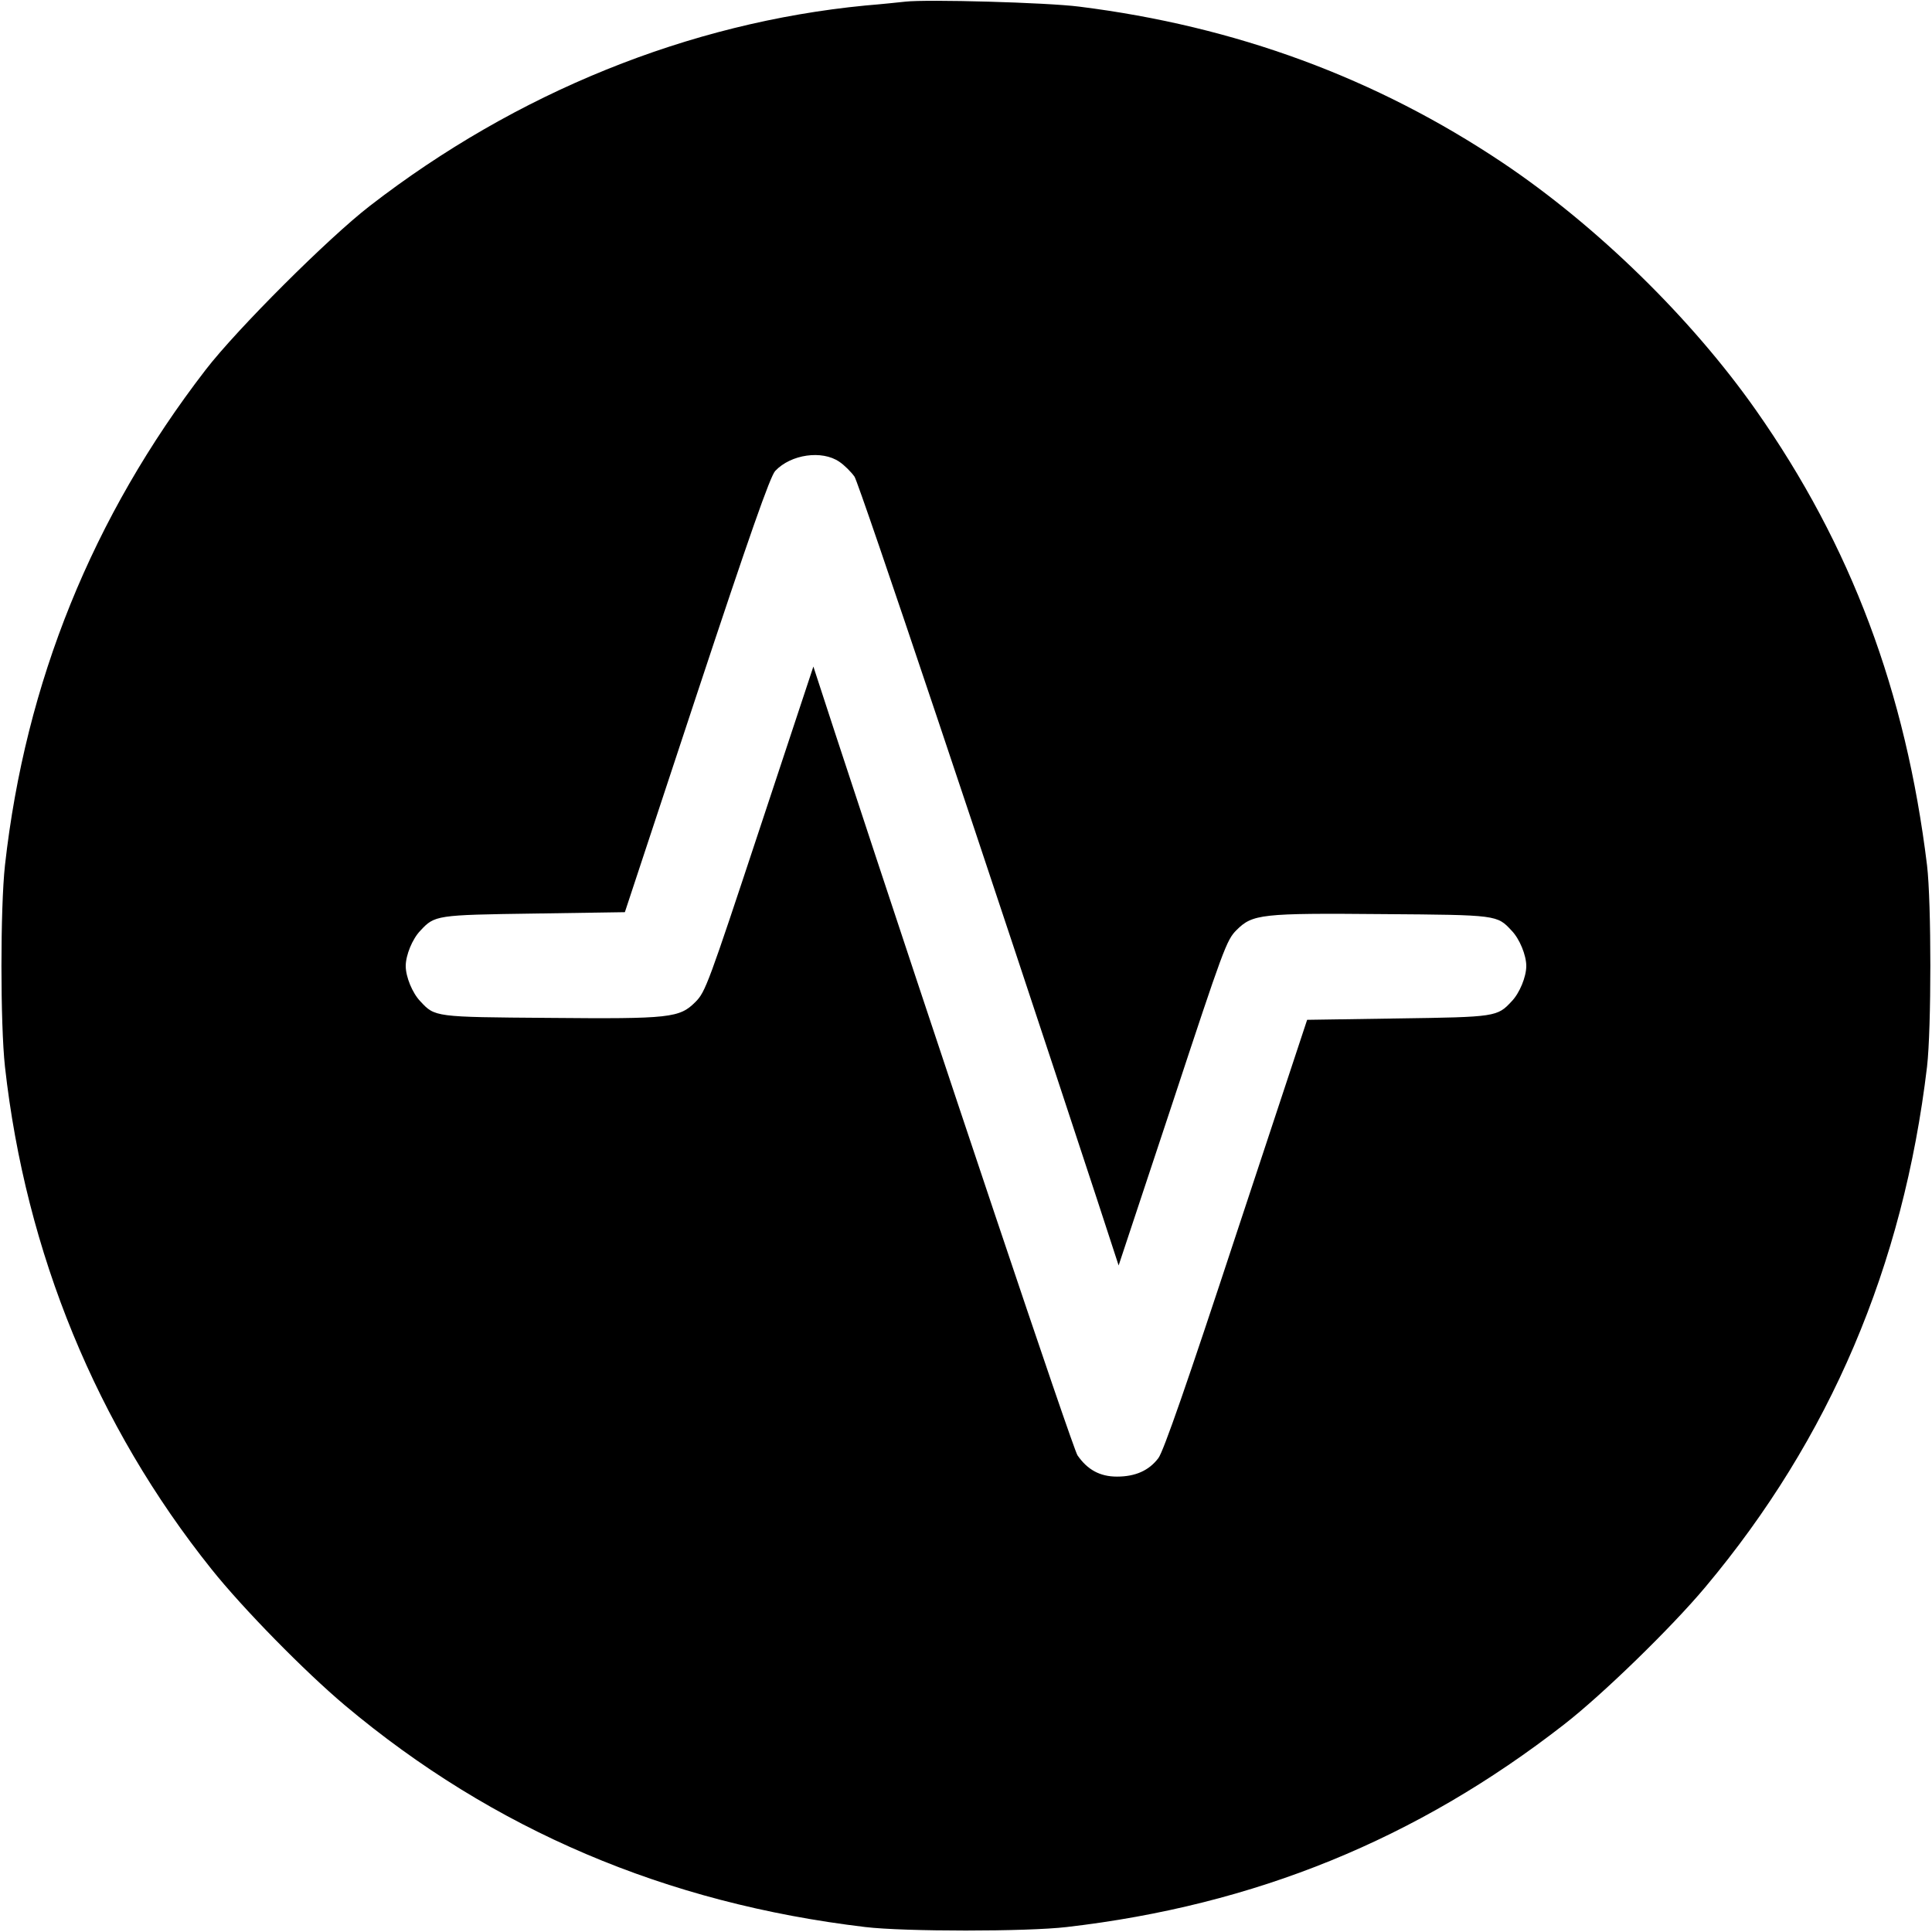 <?xml version="1.0" standalone="no"?>
<!DOCTYPE svg PUBLIC "-//W3C//DTD SVG 20010904//EN"
 "http://www.w3.org/TR/2001/REC-SVG-20010904/DTD/svg10.dtd">
<svg version="1.0" xmlns="http://www.w3.org/2000/svg"
 width="700pt" height="700pt" viewBox="0 0 700 700"
 preserveAspectRatio="xMidYMid meet">
<g transform="translate(0,700) scale(0.1,-0.1)"
fill="#000000" stroke="none">
<path d="M3280 6994 c-19 -2 -84 -9 -145 -14 -639 -62 -1264 -315 -1795 -726
-149 -115 -481 -446 -595 -594 -410 -532 -653 -1132 -727 -1795 -17 -155 -17
-575 0 -730 75 -673 332 -1300 748 -1820 114 -143 339 -372 484 -494 537 -451
1163 -717 1885 -803 142 -17 586 -17 730 0 682 79 1268 318 1802 734 138 107
389 351 512 498 451 538 717 1162 803 1885 16 139 16 595 0 730 -77 629 -275
1158 -620 1649 -234 333 -577 668 -917 896 -460 308 -968 495 -1535 566 -117
15 -552 27 -630 18z m-239 -1667 c18 -12 43 -37 55 -54 17 -25 492 -1441 877
-2613 l80 -245 195 588 c185 561 196 591 232 627 58 58 89 62 532 58 414 -3
412 -3 465 -60 29 -30 53 -89 53 -128 0 -39 -24 -98 -53 -128 -52 -56 -57 -57
-412 -62 l-329 -5 -257 -777 c-177 -538 -264 -788 -282 -811 -34 -45 -83 -67
-150 -67 -62 0 -107 25 -143 77 -17 25 -491 1438 -877 2613 l-80 245 -195
-589 c-185 -559 -196 -590 -232 -626 -58 -58 -90 -62 -532 -58 -414 3 -412 3
-465 60 -29 30 -53 89 -53 128 0 39 24 98 53 128 52 56 57 57 411 62 l330 5
260 787 c190 574 267 794 285 812 57 60 169 76 232 33z"/>
</g>
</svg>

